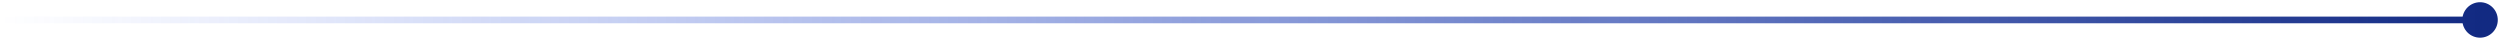 <svg width="376" height="6" viewBox="0 0 376 6" fill="none" xmlns="http://www.w3.org/2000/svg">
<path d="M370.333 3C370.333 4.473 371.527 5.667 373 5.667C374.473 5.667 375.667 4.473 375.667 3C375.667 1.527 374.473 0.333 373 0.333C371.527 0.333 370.333 1.527 370.333 3ZM0 3V3.5H373V3V2.5H0V3Z" fill="url(#paint0_linear_3105_3162)"/>
<defs>
<linearGradient id="paint0_linear_3105_3162" x1="0" y1="3.5" x2="373" y2="3.5" gradientUnits="userSpaceOnUse">
<stop stop-color="#214BE8" stop-opacity="0"/>
<stop offset="1" stop-color="#122A82"/>
</linearGradient>
</defs>
</svg>
